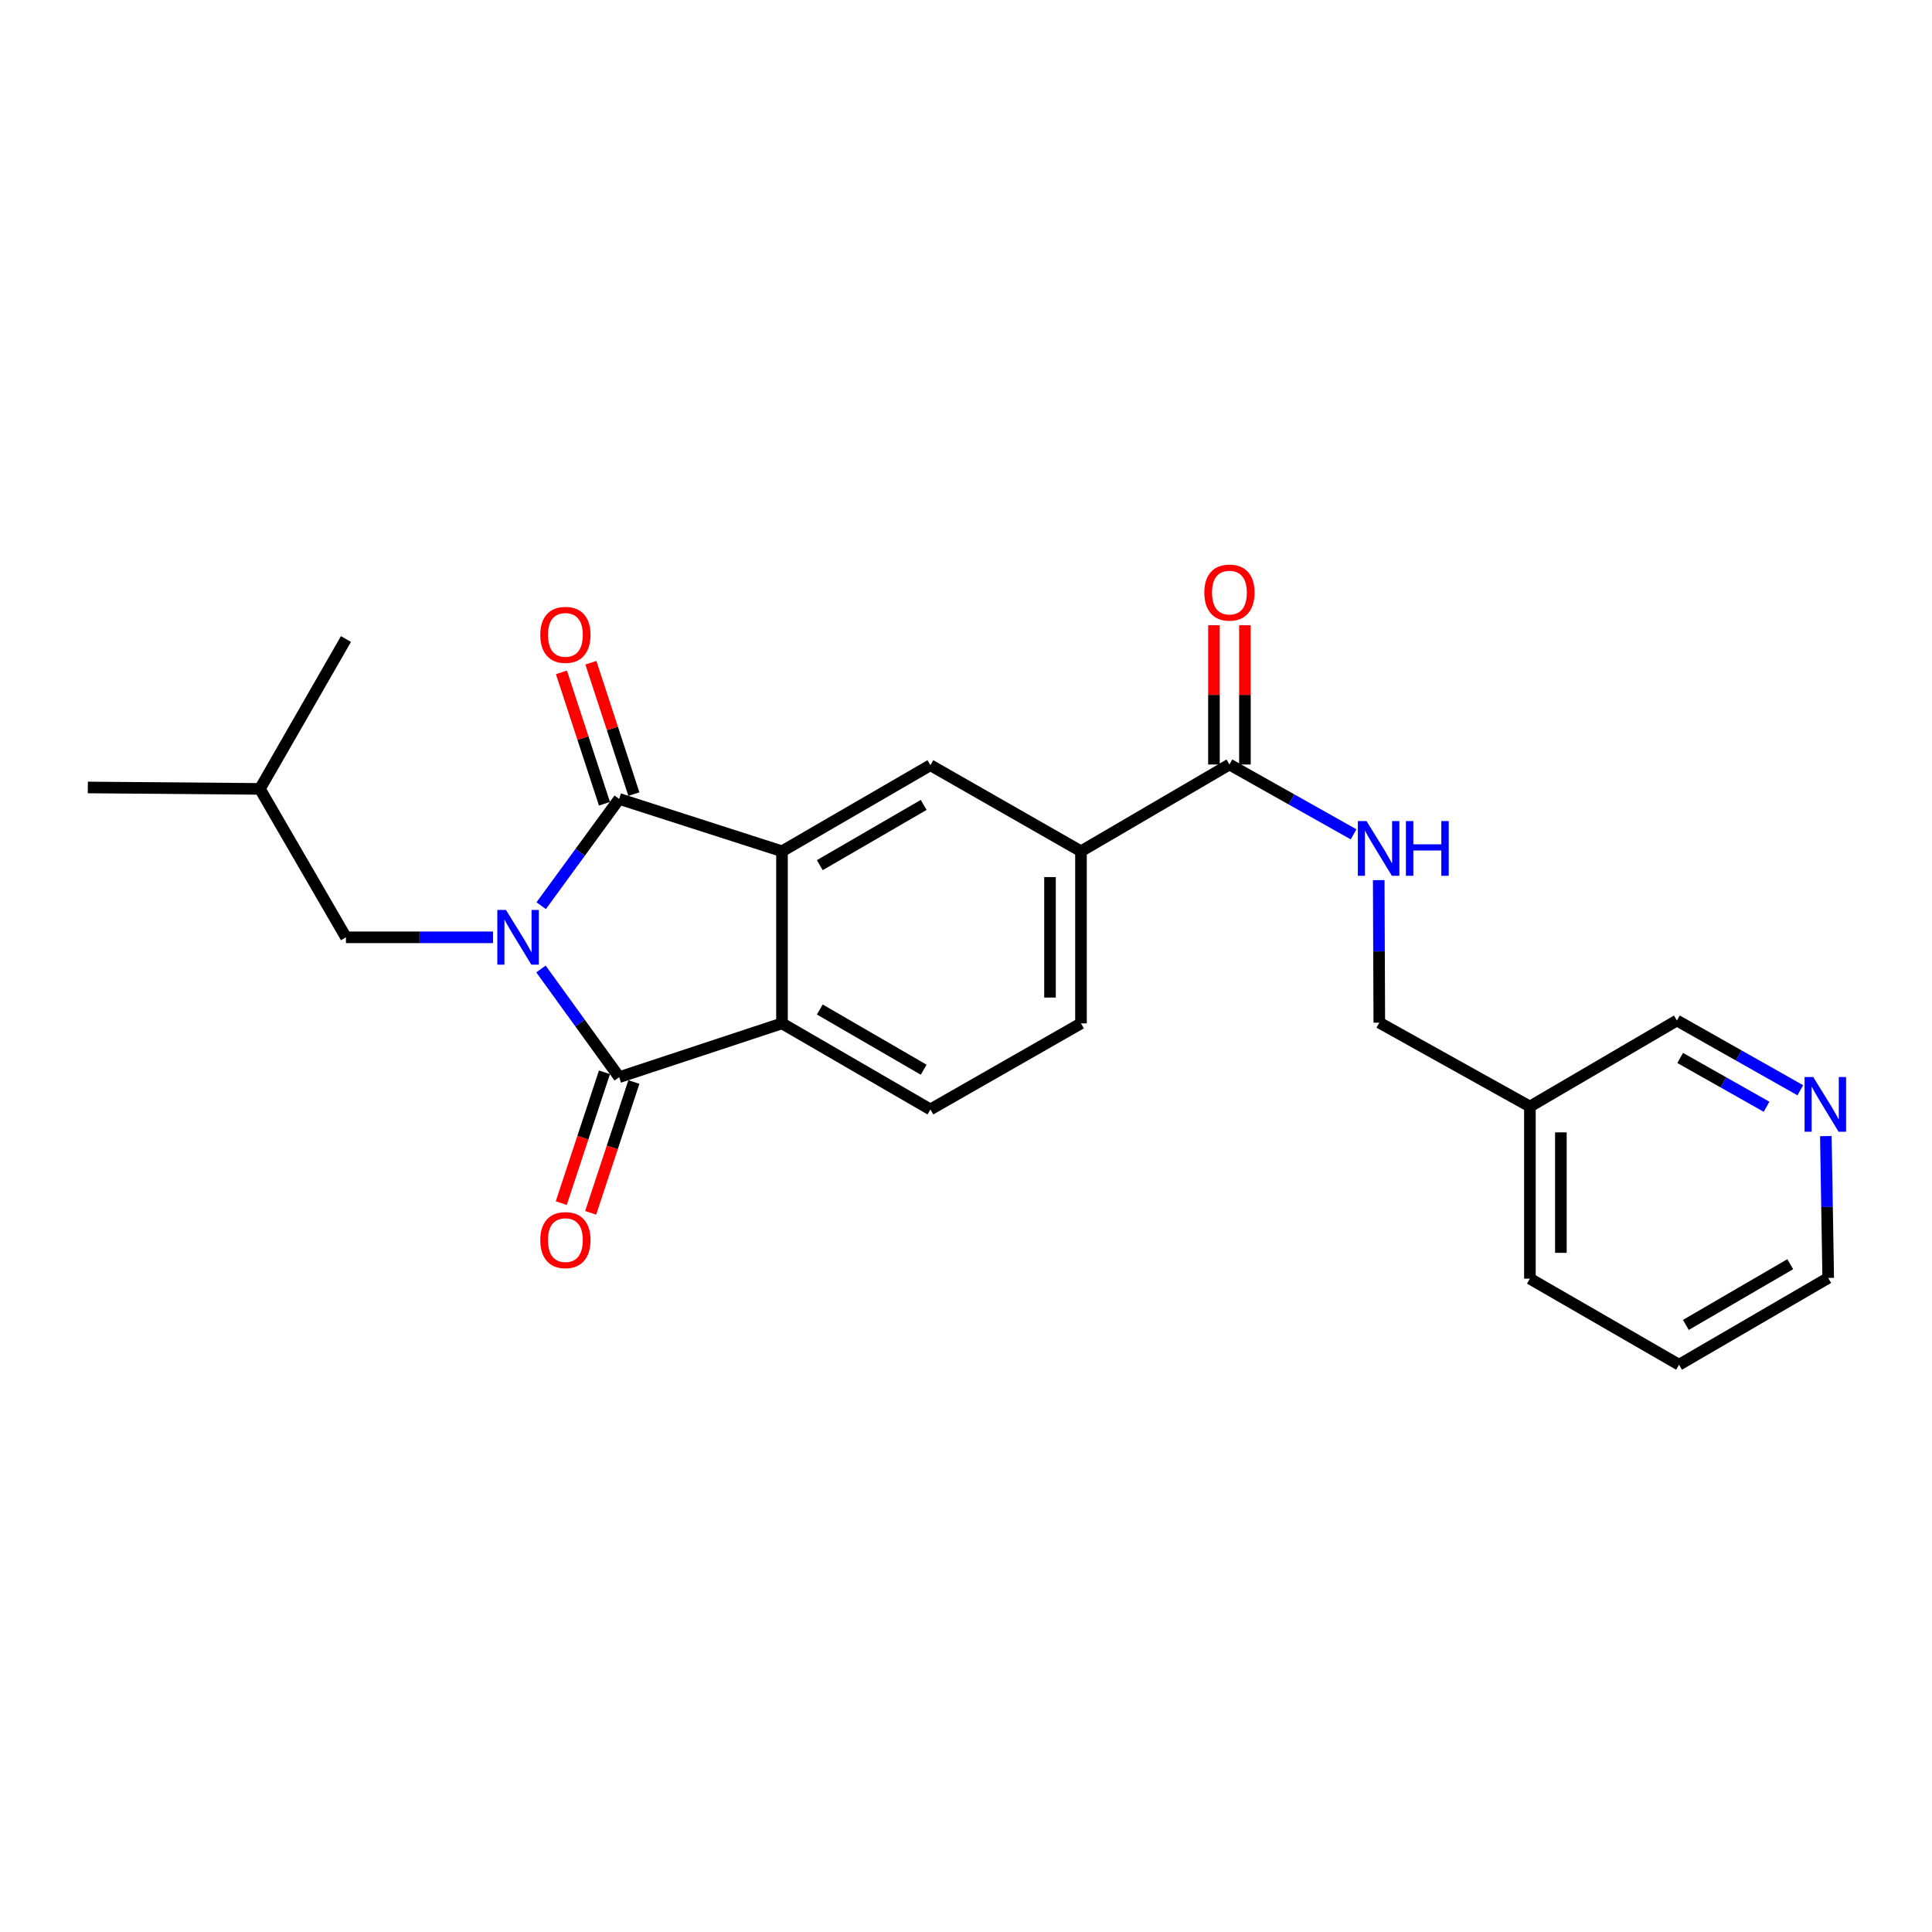 <?xml version='1.0' encoding='iso-8859-1'?>
<svg version='1.1' baseProfile='full'
              xmlns='http://www.w3.org/2000/svg'
                      xmlns:rdkit='http://www.rdkit.org/xml'
                      xmlns:xlink='http://www.w3.org/1999/xlink'
                  xml:space='preserve'
width='1000px' height='1000px' viewBox='0 0 1000 1000'>
<!-- END OF HEADER -->
<rect style='opacity:1.0;fill:#FFFFFF;stroke:none' width='1000' height='1000' x='0' y='0'> </rect>
<path class='bond-0' d='M 280.118,468.779 L 300.302,441.151' style='fill:none;fill-rule:evenodd;stroke:#0000FF;stroke-width:6px;stroke-linecap:butt;stroke-linejoin:miter;stroke-opacity:1' />
<path class='bond-0' d='M 300.302,441.151 L 320.485,413.522' style='fill:none;fill-rule:evenodd;stroke:#000000;stroke-width:6px;stroke-linecap:butt;stroke-linejoin:miter;stroke-opacity:1' />
<path class='bond-1' d='M 280.006,501.55 L 300.246,529.54' style='fill:none;fill-rule:evenodd;stroke:#0000FF;stroke-width:6px;stroke-linecap:butt;stroke-linejoin:miter;stroke-opacity:1' />
<path class='bond-1' d='M 300.246,529.54 L 320.485,557.531' style='fill:none;fill-rule:evenodd;stroke:#000000;stroke-width:6px;stroke-linecap:butt;stroke-linejoin:miter;stroke-opacity:1' />
<path class='bond-7' d='M 255.186,485.157 L 217.127,485.157' style='fill:none;fill-rule:evenodd;stroke:#0000FF;stroke-width:6px;stroke-linecap:butt;stroke-linejoin:miter;stroke-opacity:1' />
<path class='bond-7' d='M 217.127,485.157 L 179.068,485.157' style='fill:none;fill-rule:evenodd;stroke:#000000;stroke-width:6px;stroke-linecap:butt;stroke-linejoin:miter;stroke-opacity:1' />
<path class='bond-2' d='M 320.485,413.522 L 404.76,440.619' style='fill:none;fill-rule:evenodd;stroke:#000000;stroke-width:6px;stroke-linecap:butt;stroke-linejoin:miter;stroke-opacity:1' />
<path class='bond-10' d='M 328.104,411.027 L 316.969,377.027' style='fill:none;fill-rule:evenodd;stroke:#000000;stroke-width:6px;stroke-linecap:butt;stroke-linejoin:miter;stroke-opacity:1' />
<path class='bond-10' d='M 316.969,377.027 L 305.834,343.027' style='fill:none;fill-rule:evenodd;stroke:#FF0000;stroke-width:6px;stroke-linecap:butt;stroke-linejoin:miter;stroke-opacity:1' />
<path class='bond-10' d='M 312.867,416.017 L 301.732,382.017' style='fill:none;fill-rule:evenodd;stroke:#000000;stroke-width:6px;stroke-linecap:butt;stroke-linejoin:miter;stroke-opacity:1' />
<path class='bond-10' d='M 301.732,382.017 L 290.597,348.017' style='fill:none;fill-rule:evenodd;stroke:#FF0000;stroke-width:6px;stroke-linecap:butt;stroke-linejoin:miter;stroke-opacity:1' />
<path class='bond-3' d='M 320.485,557.531 L 404.76,529.695' style='fill:none;fill-rule:evenodd;stroke:#000000;stroke-width:6px;stroke-linecap:butt;stroke-linejoin:miter;stroke-opacity:1' />
<path class='bond-11' d='M 312.873,555.017 L 301.687,588.88' style='fill:none;fill-rule:evenodd;stroke:#000000;stroke-width:6px;stroke-linecap:butt;stroke-linejoin:miter;stroke-opacity:1' />
<path class='bond-11' d='M 301.687,588.88 L 290.5,622.744' style='fill:none;fill-rule:evenodd;stroke:#FF0000;stroke-width:6px;stroke-linecap:butt;stroke-linejoin:miter;stroke-opacity:1' />
<path class='bond-11' d='M 328.098,560.046 L 316.911,593.909' style='fill:none;fill-rule:evenodd;stroke:#000000;stroke-width:6px;stroke-linecap:butt;stroke-linejoin:miter;stroke-opacity:1' />
<path class='bond-11' d='M 316.911,593.909 L 305.725,627.773' style='fill:none;fill-rule:evenodd;stroke:#FF0000;stroke-width:6px;stroke-linecap:butt;stroke-linejoin:miter;stroke-opacity:1' />
<path class='bond-4' d='M 404.76,440.619 L 481.57,396.072' style='fill:none;fill-rule:evenodd;stroke:#000000;stroke-width:6px;stroke-linecap:butt;stroke-linejoin:miter;stroke-opacity:1' />
<path class='bond-4' d='M 424.326,447.807 L 478.093,416.624' style='fill:none;fill-rule:evenodd;stroke:#000000;stroke-width:6px;stroke-linecap:butt;stroke-linejoin:miter;stroke-opacity:1' />
<path class='bond-24' d='M 404.76,440.619 L 404.76,529.695' style='fill:none;fill-rule:evenodd;stroke:#000000;stroke-width:6px;stroke-linecap:butt;stroke-linejoin:miter;stroke-opacity:1' />
<path class='bond-8' d='M 404.76,529.695 L 481.57,574.242' style='fill:none;fill-rule:evenodd;stroke:#000000;stroke-width:6px;stroke-linecap:butt;stroke-linejoin:miter;stroke-opacity:1' />
<path class='bond-8' d='M 424.326,522.507 L 478.093,553.69' style='fill:none;fill-rule:evenodd;stroke:#000000;stroke-width:6px;stroke-linecap:butt;stroke-linejoin:miter;stroke-opacity:1' />
<path class='bond-6' d='M 481.57,396.072 L 559.512,440.619' style='fill:none;fill-rule:evenodd;stroke:#000000;stroke-width:6px;stroke-linecap:butt;stroke-linejoin:miter;stroke-opacity:1' />
<path class='bond-5' d='M 636.357,395.707 L 559.512,440.619' style='fill:none;fill-rule:evenodd;stroke:#000000;stroke-width:6px;stroke-linecap:butt;stroke-linejoin:miter;stroke-opacity:1' />
<path class='bond-9' d='M 636.357,395.707 L 668.481,413.78' style='fill:none;fill-rule:evenodd;stroke:#000000;stroke-width:6px;stroke-linecap:butt;stroke-linejoin:miter;stroke-opacity:1' />
<path class='bond-9' d='M 668.481,413.78 L 700.605,431.852' style='fill:none;fill-rule:evenodd;stroke:#0000FF;stroke-width:6px;stroke-linecap:butt;stroke-linejoin:miter;stroke-opacity:1' />
<path class='bond-13' d='M 644.374,395.707 L 644.374,359.667' style='fill:none;fill-rule:evenodd;stroke:#000000;stroke-width:6px;stroke-linecap:butt;stroke-linejoin:miter;stroke-opacity:1' />
<path class='bond-13' d='M 644.374,359.667 L 644.374,323.627' style='fill:none;fill-rule:evenodd;stroke:#FF0000;stroke-width:6px;stroke-linecap:butt;stroke-linejoin:miter;stroke-opacity:1' />
<path class='bond-13' d='M 628.341,395.707 L 628.341,359.667' style='fill:none;fill-rule:evenodd;stroke:#000000;stroke-width:6px;stroke-linecap:butt;stroke-linejoin:miter;stroke-opacity:1' />
<path class='bond-13' d='M 628.341,359.667 L 628.341,323.627' style='fill:none;fill-rule:evenodd;stroke:#FF0000;stroke-width:6px;stroke-linecap:butt;stroke-linejoin:miter;stroke-opacity:1' />
<path class='bond-25' d='M 559.512,440.619 L 559.512,529.695' style='fill:none;fill-rule:evenodd;stroke:#000000;stroke-width:6px;stroke-linecap:butt;stroke-linejoin:miter;stroke-opacity:1' />
<path class='bond-25' d='M 543.478,453.98 L 543.478,516.334' style='fill:none;fill-rule:evenodd;stroke:#000000;stroke-width:6px;stroke-linecap:butt;stroke-linejoin:miter;stroke-opacity:1' />
<path class='bond-18' d='M 179.068,485.157 L 134.522,408.329' style='fill:none;fill-rule:evenodd;stroke:#000000;stroke-width:6px;stroke-linecap:butt;stroke-linejoin:miter;stroke-opacity:1' />
<path class='bond-12' d='M 481.57,574.242 L 559.512,529.695' style='fill:none;fill-rule:evenodd;stroke:#000000;stroke-width:6px;stroke-linecap:butt;stroke-linejoin:miter;stroke-opacity:1' />
<path class='bond-16' d='M 713.626,455.555 L 713.775,492.438' style='fill:none;fill-rule:evenodd;stroke:#0000FF;stroke-width:6px;stroke-linecap:butt;stroke-linejoin:miter;stroke-opacity:1' />
<path class='bond-16' d='M 713.775,492.438 L 713.925,529.321' style='fill:none;fill-rule:evenodd;stroke:#000000;stroke-width:6px;stroke-linecap:butt;stroke-linejoin:miter;stroke-opacity:1' />
<path class='bond-14' d='M 931.837,564.315 L 899.9,546.266' style='fill:none;fill-rule:evenodd;stroke:#0000FF;stroke-width:6px;stroke-linecap:butt;stroke-linejoin:miter;stroke-opacity:1' />
<path class='bond-14' d='M 899.9,546.266 L 867.964,528.216' style='fill:none;fill-rule:evenodd;stroke:#000000;stroke-width:6px;stroke-linecap:butt;stroke-linejoin:miter;stroke-opacity:1' />
<path class='bond-14' d='M 914.367,572.859 L 892.011,560.224' style='fill:none;fill-rule:evenodd;stroke:#0000FF;stroke-width:6px;stroke-linecap:butt;stroke-linejoin:miter;stroke-opacity:1' />
<path class='bond-14' d='M 892.011,560.224 L 869.656,547.59' style='fill:none;fill-rule:evenodd;stroke:#000000;stroke-width:6px;stroke-linecap:butt;stroke-linejoin:miter;stroke-opacity:1' />
<path class='bond-26' d='M 945.056,588.038 L 945.668,624.751' style='fill:none;fill-rule:evenodd;stroke:#0000FF;stroke-width:6px;stroke-linecap:butt;stroke-linejoin:miter;stroke-opacity:1' />
<path class='bond-26' d='M 945.668,624.751 L 946.279,661.465' style='fill:none;fill-rule:evenodd;stroke:#000000;stroke-width:6px;stroke-linecap:butt;stroke-linejoin:miter;stroke-opacity:1' />
<path class='bond-15' d='M 791.875,572.745 L 713.925,529.321' style='fill:none;fill-rule:evenodd;stroke:#000000;stroke-width:6px;stroke-linecap:butt;stroke-linejoin:miter;stroke-opacity:1' />
<path class='bond-17' d='M 791.875,572.745 L 867.964,528.216' style='fill:none;fill-rule:evenodd;stroke:#000000;stroke-width:6px;stroke-linecap:butt;stroke-linejoin:miter;stroke-opacity:1' />
<path class='bond-20' d='M 791.875,572.745 L 791.875,661.83' style='fill:none;fill-rule:evenodd;stroke:#000000;stroke-width:6px;stroke-linecap:butt;stroke-linejoin:miter;stroke-opacity:1' />
<path class='bond-20' d='M 807.909,586.108 L 807.909,648.467' style='fill:none;fill-rule:evenodd;stroke:#000000;stroke-width:6px;stroke-linecap:butt;stroke-linejoin:miter;stroke-opacity:1' />
<path class='bond-21' d='M 134.522,408.329 L 45.455,407.59' style='fill:none;fill-rule:evenodd;stroke:#000000;stroke-width:6px;stroke-linecap:butt;stroke-linejoin:miter;stroke-opacity:1' />
<path class='bond-22' d='M 134.522,408.329 L 179.068,330.753' style='fill:none;fill-rule:evenodd;stroke:#000000;stroke-width:6px;stroke-linecap:butt;stroke-linejoin:miter;stroke-opacity:1' />
<path class='bond-19' d='M 946.279,661.465 L 869.077,706.377' style='fill:none;fill-rule:evenodd;stroke:#000000;stroke-width:6px;stroke-linecap:butt;stroke-linejoin:miter;stroke-opacity:1' />
<path class='bond-19' d='M 926.636,654.343 L 872.595,685.781' style='fill:none;fill-rule:evenodd;stroke:#000000;stroke-width:6px;stroke-linecap:butt;stroke-linejoin:miter;stroke-opacity:1' />
<path class='bond-23' d='M 791.875,661.83 L 869.077,706.377' style='fill:none;fill-rule:evenodd;stroke:#000000;stroke-width:6px;stroke-linecap:butt;stroke-linejoin:miter;stroke-opacity:1' />
<path  class='atom-0' d='M 261.893 470.997
L 271.173 485.997
Q 272.093 487.477, 273.573 490.157
Q 275.053 492.837, 275.133 492.997
L 275.133 470.997
L 278.893 470.997
L 278.893 499.317
L 275.013 499.317
L 265.053 482.917
Q 263.893 480.997, 262.653 478.797
Q 261.453 476.597, 261.093 475.917
L 261.093 499.317
L 257.413 499.317
L 257.413 470.997
L 261.893 470.997
' fill='#0000FF'/>
<path  class='atom-10' d='M 707.3 424.98
L 716.58 439.98
Q 717.5 441.46, 718.98 444.14
Q 720.46 446.82, 720.54 446.98
L 720.54 424.98
L 724.3 424.98
L 724.3 453.3
L 720.42 453.3
L 710.46 436.9
Q 709.3 434.98, 708.06 432.78
Q 706.86 430.58, 706.5 429.9
L 706.5 453.3
L 702.82 453.3
L 702.82 424.98
L 707.3 424.98
' fill='#0000FF'/>
<path  class='atom-10' d='M 727.7 424.98
L 731.54 424.98
L 731.54 437.02
L 746.02 437.02
L 746.02 424.98
L 749.86 424.98
L 749.86 453.3
L 746.02 453.3
L 746.02 440.22
L 731.54 440.22
L 731.54 453.3
L 727.7 453.3
L 727.7 424.98
' fill='#0000FF'/>
<path  class='atom-11' d='M 279.649 328.606
Q 279.649 321.806, 283.009 318.006
Q 286.369 314.206, 292.649 314.206
Q 298.929 314.206, 302.289 318.006
Q 305.649 321.806, 305.649 328.606
Q 305.649 335.486, 302.249 339.406
Q 298.849 343.286, 292.649 343.286
Q 286.409 343.286, 283.009 339.406
Q 279.649 335.526, 279.649 328.606
M 292.649 340.086
Q 296.969 340.086, 299.289 337.206
Q 301.649 334.286, 301.649 328.606
Q 301.649 323.046, 299.289 320.246
Q 296.969 317.406, 292.649 317.406
Q 288.329 317.406, 285.969 320.206
Q 283.649 323.006, 283.649 328.606
Q 283.649 334.326, 285.969 337.206
Q 288.329 340.086, 292.649 340.086
' fill='#FF0000'/>
<path  class='atom-12' d='M 279.649 641.877
Q 279.649 635.077, 283.009 631.277
Q 286.369 627.477, 292.649 627.477
Q 298.929 627.477, 302.289 631.277
Q 305.649 635.077, 305.649 641.877
Q 305.649 648.757, 302.249 652.677
Q 298.849 656.557, 292.649 656.557
Q 286.409 656.557, 283.009 652.677
Q 279.649 648.797, 279.649 641.877
M 292.649 653.357
Q 296.969 653.357, 299.289 650.477
Q 301.649 647.557, 301.649 641.877
Q 301.649 636.317, 299.289 633.517
Q 296.969 630.677, 292.649 630.677
Q 288.329 630.677, 285.969 633.477
Q 283.649 636.277, 283.649 641.877
Q 283.649 647.597, 285.969 650.477
Q 288.329 653.357, 292.649 653.357
' fill='#FF0000'/>
<path  class='atom-14' d='M 623.357 306.72
Q 623.357 299.92, 626.717 296.12
Q 630.077 292.32, 636.357 292.32
Q 642.637 292.32, 645.997 296.12
Q 649.357 299.92, 649.357 306.72
Q 649.357 313.6, 645.957 317.52
Q 642.557 321.4, 636.357 321.4
Q 630.117 321.4, 626.717 317.52
Q 623.357 313.64, 623.357 306.72
M 636.357 318.2
Q 640.677 318.2, 642.997 315.32
Q 645.357 312.4, 645.357 306.72
Q 645.357 301.16, 642.997 298.36
Q 640.677 295.52, 636.357 295.52
Q 632.037 295.52, 629.677 298.32
Q 627.357 301.12, 627.357 306.72
Q 627.357 312.44, 629.677 315.32
Q 632.037 318.2, 636.357 318.2
' fill='#FF0000'/>
<path  class='atom-15' d='M 938.523 557.472
L 947.803 572.472
Q 948.723 573.952, 950.203 576.632
Q 951.683 579.312, 951.763 579.472
L 951.763 557.472
L 955.523 557.472
L 955.523 585.792
L 951.643 585.792
L 941.683 569.392
Q 940.523 567.472, 939.283 565.272
Q 938.083 563.072, 937.723 562.392
L 937.723 585.792
L 934.043 585.792
L 934.043 557.472
L 938.523 557.472
' fill='#0000FF'/>
</svg>

